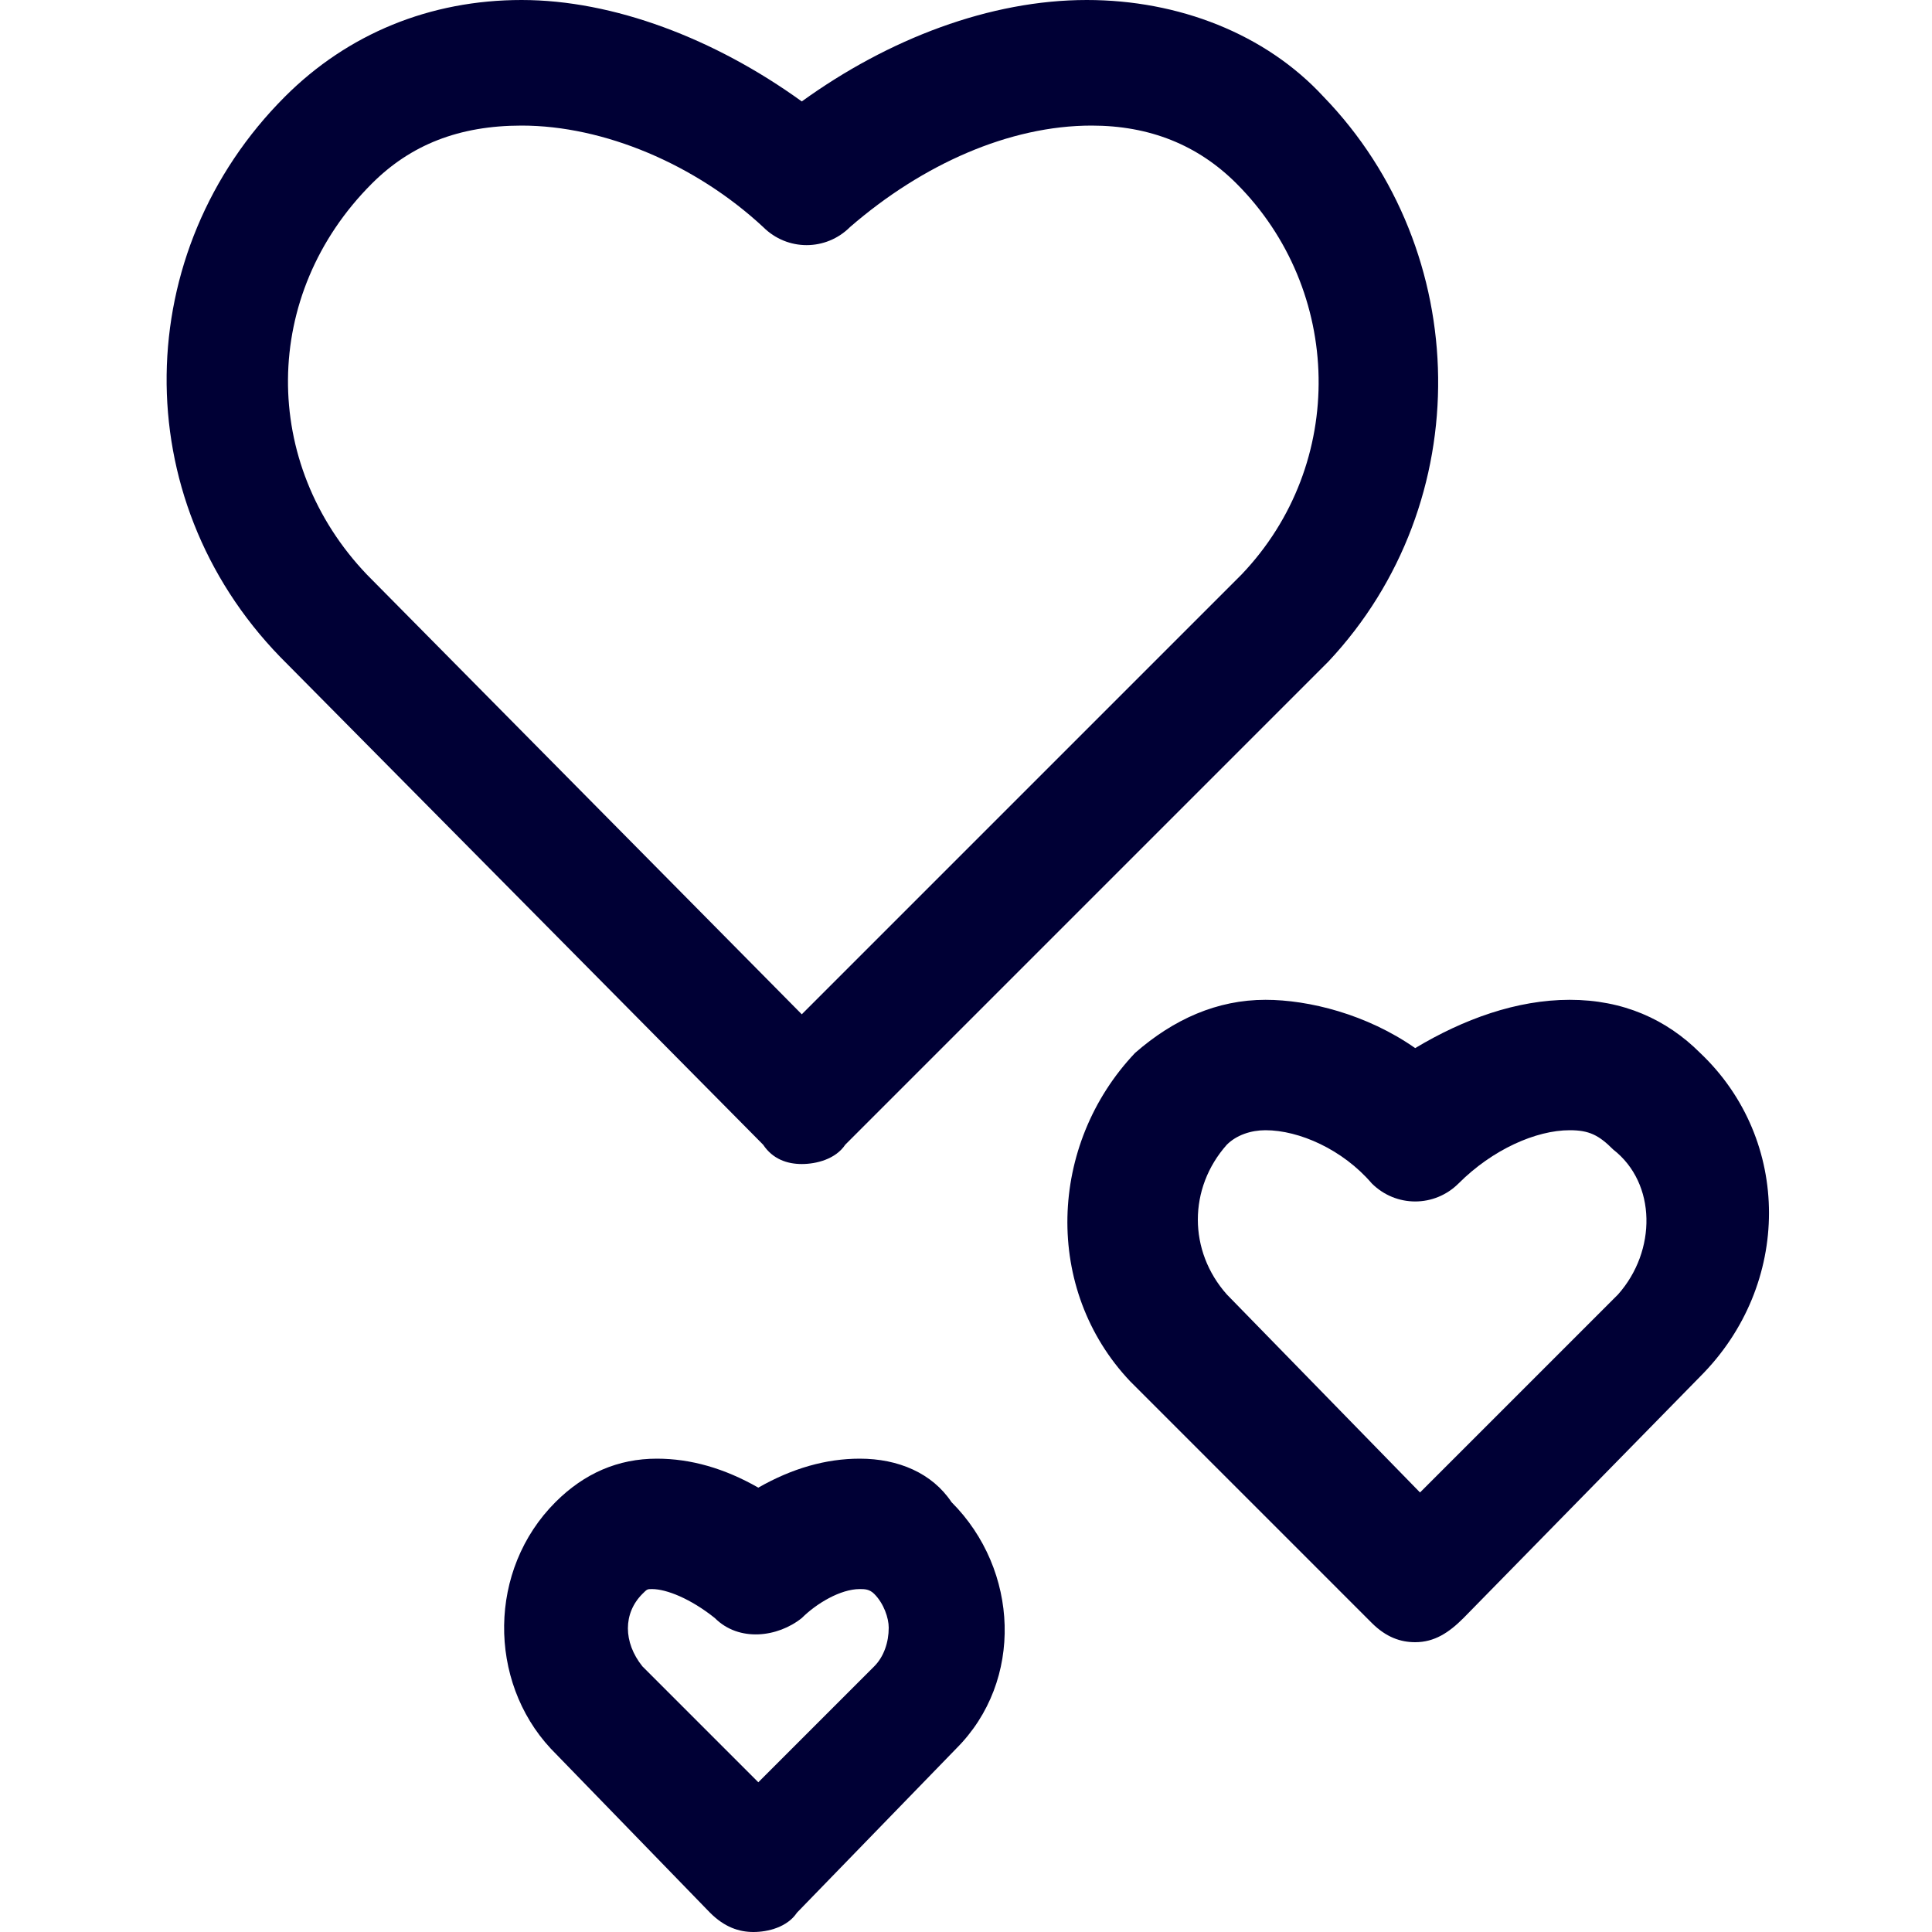 <?xml version="1.0" encoding="utf-8"?>
<!-- Generator: Adobe Illustrator 27.6.1, SVG Export Plug-In . SVG Version: 6.00 Build 0)  -->
<svg version="1.1" id="Layer_1" xmlns="http://www.w3.org/2000/svg" xmlns:xlink="http://www.w3.org/1999/xlink" x="0px" y="0px"
	 viewBox="0 0 40 40" style="enable-background:new 0 0 40 40;" xml:space="preserve">
<style type="text/css">
	.st0{fill:#000035;}
</style>
<g>
	<g>
		<path class="st0" d="M16.6,24.1c0.3,0,0.7-0.1,0.9-0.4l10-10c3.1-3.3,3-8.5-0.1-11.7c-1.2-1.3-3-2-4.9-2c-2,0-4.1,0.8-5.9,2.1
			C14.8,0.8,12.7,0,10.8,0C8.9,0,7.2,0.7,5.9,2c-3.2,3.2-3.3,8.3-0.1,11.6l10,10.1C16,24,16.3,24.1,16.6,24.1z M7.7,3.8
			C8.5,3,9.5,2.6,10.8,2.6c1.7,0,3.6,0.8,5,2.1c0.5,0.5,1.3,0.5,1.8,0c1.5-1.3,3.3-2.1,5-2.1c1.2,0,2.2,0.4,3,1.2
			c2.2,2.2,2.3,5.8,0.1,8.1L16.6,21l-9-9.1C5.4,9.6,5.4,6.1,7.7,3.8z M35.2,21.8c-0.7-0.7-1.6-1.1-2.7-1.1c-1.1,0-2.2,0.4-3.2,1
			c-1-0.7-2.2-1-3.1-1c-1,0-1.9,0.4-2.7,1.1c-1.8,1.9-1.9,4.9-0.1,6.8l5,5c0.3,0.3,0.6,0.4,0.9,0.4c0.4,0,0.7-0.2,1-0.5l4.9-5
			C37.1,26.6,37.1,23.6,35.2,21.8z M33.5,26.8l-4.1,4.1l-4-4.1c-0.8-0.9-0.8-2.2,0-3.1c0.2-0.2,0.5-0.3,0.8-0.3
			c0.7,0,1.6,0.4,2.2,1.1c0.5,0.5,1.3,0.5,1.8,0c0.7-0.7,1.6-1.1,2.3-1.1c0.4,0,0.6,0.1,0.9,0.4C34.3,24.5,34.3,25.9,33.5,26.8z
			 M17.8,30.2c-0.7,0-1.4,0.2-2.1,0.6c-0.7-0.4-1.4-0.6-2.1-0.6c-0.8,0-1.5,0.3-2.1,0.9c-1.4,1.4-1.4,3.7-0.1,5.1l3.3,3.4
			c0.3,0.3,0.6,0.4,0.9,0.4c0.3,0,0.7-0.1,0.9-0.4l3.3-3.4c1.4-1.4,1.3-3.7-0.1-5.1C19.3,30.5,18.6,30.2,17.8,30.2z M18.1,34.5
			l-2.4,2.4l-2.4-2.4c-0.4-0.5-0.4-1.1,0-1.5c0.1-0.1,0.1-0.1,0.2-0.1c0.3,0,0.8,0.2,1.3,0.6c0.5,0.5,1.3,0.4,1.8,0
			c0.3-0.3,0.8-0.6,1.2-0.6c0.1,0,0.2,0,0.3,0.1c0.2,0.2,0.3,0.5,0.3,0.7C18.4,34,18.3,34.3,18.1,34.5z"/>
	</g>
</g>
</svg>
